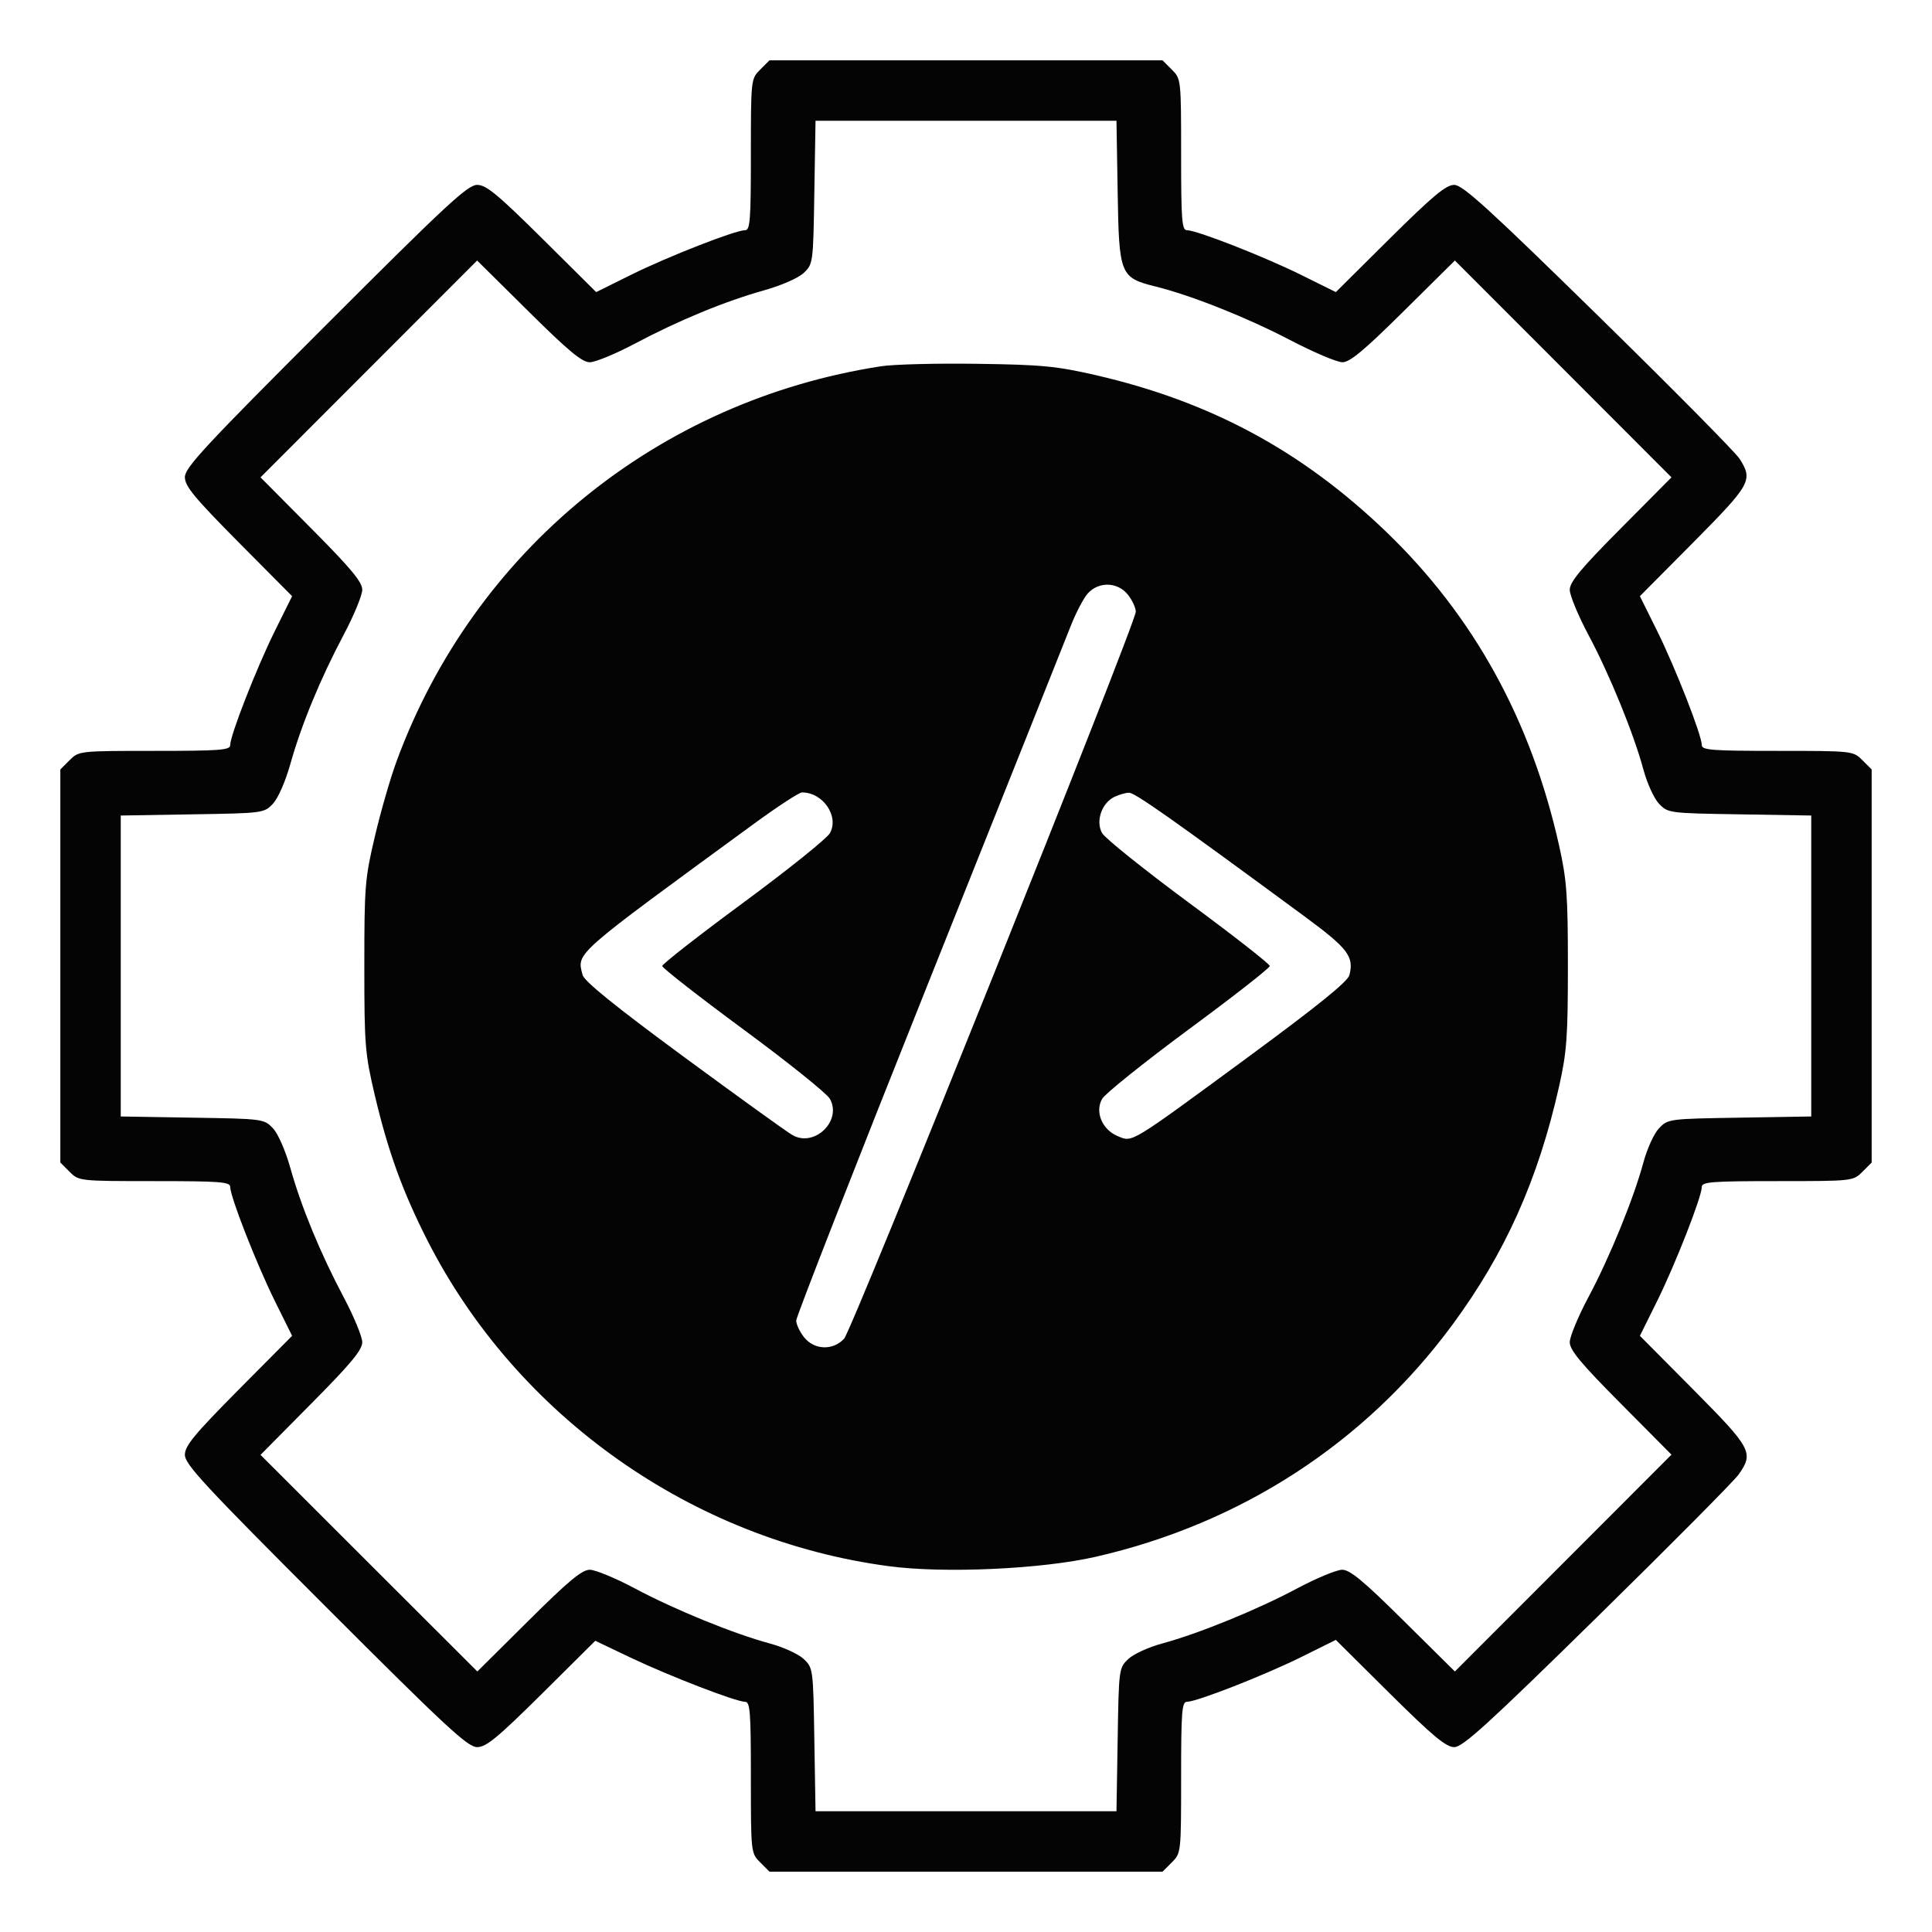 <svg width="26" height="26" viewBox="0 0 26 26" fill="none" xmlns="http://www.w3.org/2000/svg">
<g clip-path="url(#clip0_19185_17648)">
<path fill-rule="evenodd" clip-rule="evenodd" d="M10.23 0.937C10.106 1.061 10.105 1.067 10.105 2.08C10.105 2.963 10.095 3.098 10.027 3.098C9.895 3.098 8.99 3.452 8.493 3.698L8.023 3.931L7.296 3.209C6.695 2.614 6.543 2.488 6.421 2.488C6.294 2.488 6.002 2.759 4.381 4.381C2.759 6.002 2.488 6.294 2.488 6.421C2.488 6.543 2.614 6.695 3.209 7.296L3.931 8.023L3.698 8.493C3.452 8.99 3.098 9.895 3.098 10.027C3.098 10.095 2.963 10.105 2.08 10.105C1.067 10.105 1.061 10.106 0.937 10.23L0.812 10.355V13V15.645L0.937 15.77C1.061 15.894 1.067 15.895 2.08 15.895C2.963 15.895 3.098 15.905 3.098 15.973C3.098 16.105 3.452 17.009 3.698 17.507L3.931 17.977L3.209 18.704C2.614 19.305 2.488 19.457 2.488 19.579C2.488 19.706 2.759 19.998 4.381 21.619C6.002 23.241 6.294 23.512 6.421 23.512C6.543 23.512 6.694 23.387 7.29 22.797L8.011 22.081L8.487 22.308C9.014 22.558 9.905 22.902 10.027 22.902C10.095 22.902 10.105 23.037 10.105 23.92C10.105 24.933 10.106 24.939 10.23 25.063L10.355 25.188H13H15.645L15.77 25.063C15.894 24.939 15.895 24.933 15.895 23.92C15.895 23.037 15.905 22.902 15.973 22.902C16.105 22.902 17.009 22.548 17.507 22.302L17.977 22.069L18.704 22.791C19.285 23.366 19.46 23.512 19.571 23.512C19.685 23.512 20.027 23.201 21.497 21.758C22.479 20.794 23.335 19.932 23.398 19.843C23.604 19.55 23.574 19.494 22.791 18.704L22.069 17.977L22.302 17.507C22.548 17.009 22.902 16.105 22.902 15.973C22.902 15.905 23.037 15.895 23.92 15.895C24.933 15.895 24.939 15.894 25.063 15.77L25.188 15.645V13V10.355L25.063 10.23C24.939 10.106 24.933 10.105 23.92 10.105C23.037 10.105 22.902 10.095 22.902 10.027C22.902 9.895 22.548 8.99 22.302 8.493L22.069 8.023L22.791 7.296C23.563 6.516 23.593 6.463 23.412 6.176C23.357 6.089 22.501 5.224 21.51 4.253C20.033 2.806 19.684 2.488 19.57 2.488C19.46 2.488 19.283 2.636 18.704 3.209L17.977 3.931L17.507 3.698C17.009 3.452 16.105 3.098 15.973 3.098C15.905 3.098 15.895 2.963 15.895 2.08C15.895 1.067 15.894 1.061 15.77 0.937L15.645 0.812H13H10.355L10.23 0.937ZM10.959 2.589C10.944 3.542 10.942 3.554 10.816 3.673C10.743 3.742 10.518 3.841 10.283 3.907C9.755 4.055 9.13 4.313 8.543 4.625C8.284 4.762 8.011 4.875 7.937 4.875C7.833 4.875 7.649 4.723 7.112 4.19L6.421 3.506L4.963 4.965L3.506 6.424L4.19 7.113C4.724 7.65 4.875 7.832 4.875 7.937C4.875 8.011 4.762 8.284 4.625 8.543C4.313 9.13 4.055 9.755 3.907 10.283C3.841 10.518 3.742 10.743 3.673 10.816C3.554 10.942 3.542 10.944 2.589 10.959L1.625 10.975V13V15.025L2.589 15.041C3.542 15.056 3.554 15.058 3.673 15.184C3.742 15.257 3.841 15.482 3.907 15.717C4.055 16.245 4.313 16.87 4.625 17.457C4.762 17.716 4.875 17.989 4.875 18.063C4.875 18.167 4.723 18.351 4.19 18.888L3.506 19.579L4.965 21.037L6.424 22.494L7.113 21.81C7.65 21.276 7.832 21.125 7.937 21.125C8.011 21.125 8.284 21.238 8.543 21.376C9.079 21.662 9.873 21.986 10.359 22.117C10.541 22.166 10.747 22.26 10.816 22.326C10.942 22.446 10.944 22.459 10.959 23.411L10.975 24.375H13H15.025L15.041 23.411C15.056 22.459 15.058 22.446 15.184 22.326C15.253 22.26 15.459 22.166 15.641 22.117C16.127 21.986 16.922 21.662 17.457 21.376C17.716 21.238 17.989 21.125 18.063 21.125C18.167 21.125 18.351 21.277 18.888 21.81L19.579 22.494L21.037 21.035L22.494 19.576L21.81 18.887C21.276 18.35 21.125 18.168 21.125 18.063C21.125 17.989 21.238 17.716 21.376 17.457C21.662 16.922 21.986 16.127 22.117 15.641C22.166 15.459 22.26 15.253 22.326 15.184C22.446 15.058 22.459 15.056 23.411 15.041L24.375 15.025V13V10.975L23.411 10.959C22.459 10.944 22.446 10.942 22.326 10.816C22.26 10.747 22.166 10.541 22.117 10.359C21.986 9.873 21.662 9.079 21.376 8.543C21.238 8.284 21.125 8.011 21.125 7.937C21.125 7.832 21.276 7.65 21.81 7.113L22.494 6.424L21.037 4.965L19.579 3.506L18.888 4.19C18.358 4.715 18.166 4.875 18.066 4.875C17.993 4.875 17.675 4.74 17.359 4.575C16.774 4.27 16.034 3.976 15.552 3.856C15.074 3.737 15.059 3.7 15.041 2.586L15.025 1.625H13H10.975L10.959 2.589ZM11.857 4.929C8.857 5.391 6.383 7.407 5.339 10.239C5.256 10.463 5.124 10.919 5.046 11.252C4.911 11.822 4.903 11.925 4.903 13C4.903 14.074 4.912 14.179 5.045 14.744C5.224 15.501 5.419 16.038 5.754 16.697C6.959 19.061 9.317 20.726 11.961 21.077C12.707 21.177 14.021 21.117 14.748 20.95C16.703 20.502 18.37 19.419 19.54 17.836C20.256 16.867 20.7 15.875 20.983 14.614C21.085 14.157 21.1 13.955 21.1 13C21.1 12.04 21.085 11.844 20.981 11.376C20.603 9.688 19.83 8.287 18.654 7.156C17.523 6.069 16.293 5.405 14.748 5.049C14.217 4.927 14.02 4.908 13.152 4.896C12.608 4.888 12.025 4.903 11.857 4.929ZM14.64 7.985C14.583 8.048 14.478 8.248 14.407 8.43C14.336 8.611 13.476 10.767 12.496 13.22C11.516 15.673 10.715 17.721 10.715 17.771C10.715 17.821 10.762 17.922 10.82 17.995C10.957 18.169 11.211 18.178 11.36 18.015C11.471 17.892 15.285 8.387 15.285 8.232C15.285 8.181 15.238 8.078 15.18 8.005C15.043 7.831 14.789 7.822 14.64 7.985ZM10.148 11.085C7.696 12.877 7.763 12.817 7.84 13.12C7.861 13.204 8.274 13.539 9.198 14.219C9.928 14.756 10.588 15.232 10.664 15.275C10.96 15.446 11.335 15.083 11.168 14.787C11.128 14.716 10.604 14.295 10.004 13.853C9.403 13.41 8.912 13.026 8.912 13C8.912 12.974 9.403 12.59 10.004 12.147C10.604 11.705 11.128 11.284 11.168 11.213C11.296 10.986 11.076 10.664 10.793 10.664C10.755 10.664 10.465 10.853 10.148 11.085ZM14.997 10.724C14.825 10.807 14.742 11.054 14.832 11.212C14.872 11.282 15.396 11.702 15.996 12.146C16.597 12.589 17.088 12.973 17.088 13C17.088 13.027 16.597 13.411 15.996 13.854C15.396 14.298 14.872 14.718 14.832 14.788C14.732 14.964 14.832 15.203 15.043 15.29C15.245 15.373 15.185 15.41 16.804 14.22C17.739 13.532 18.138 13.209 18.16 13.122C18.223 12.871 18.141 12.764 17.558 12.334C15.749 11.003 15.268 10.664 15.192 10.668C15.146 10.669 15.058 10.695 14.997 10.724Z" fill="#040404"/>
</g>
<defs>
<clipPath id="clip0_19185_17648">
<rect width="26" height="26" fill="white"/>
</clipPath>
</defs>
</svg>
